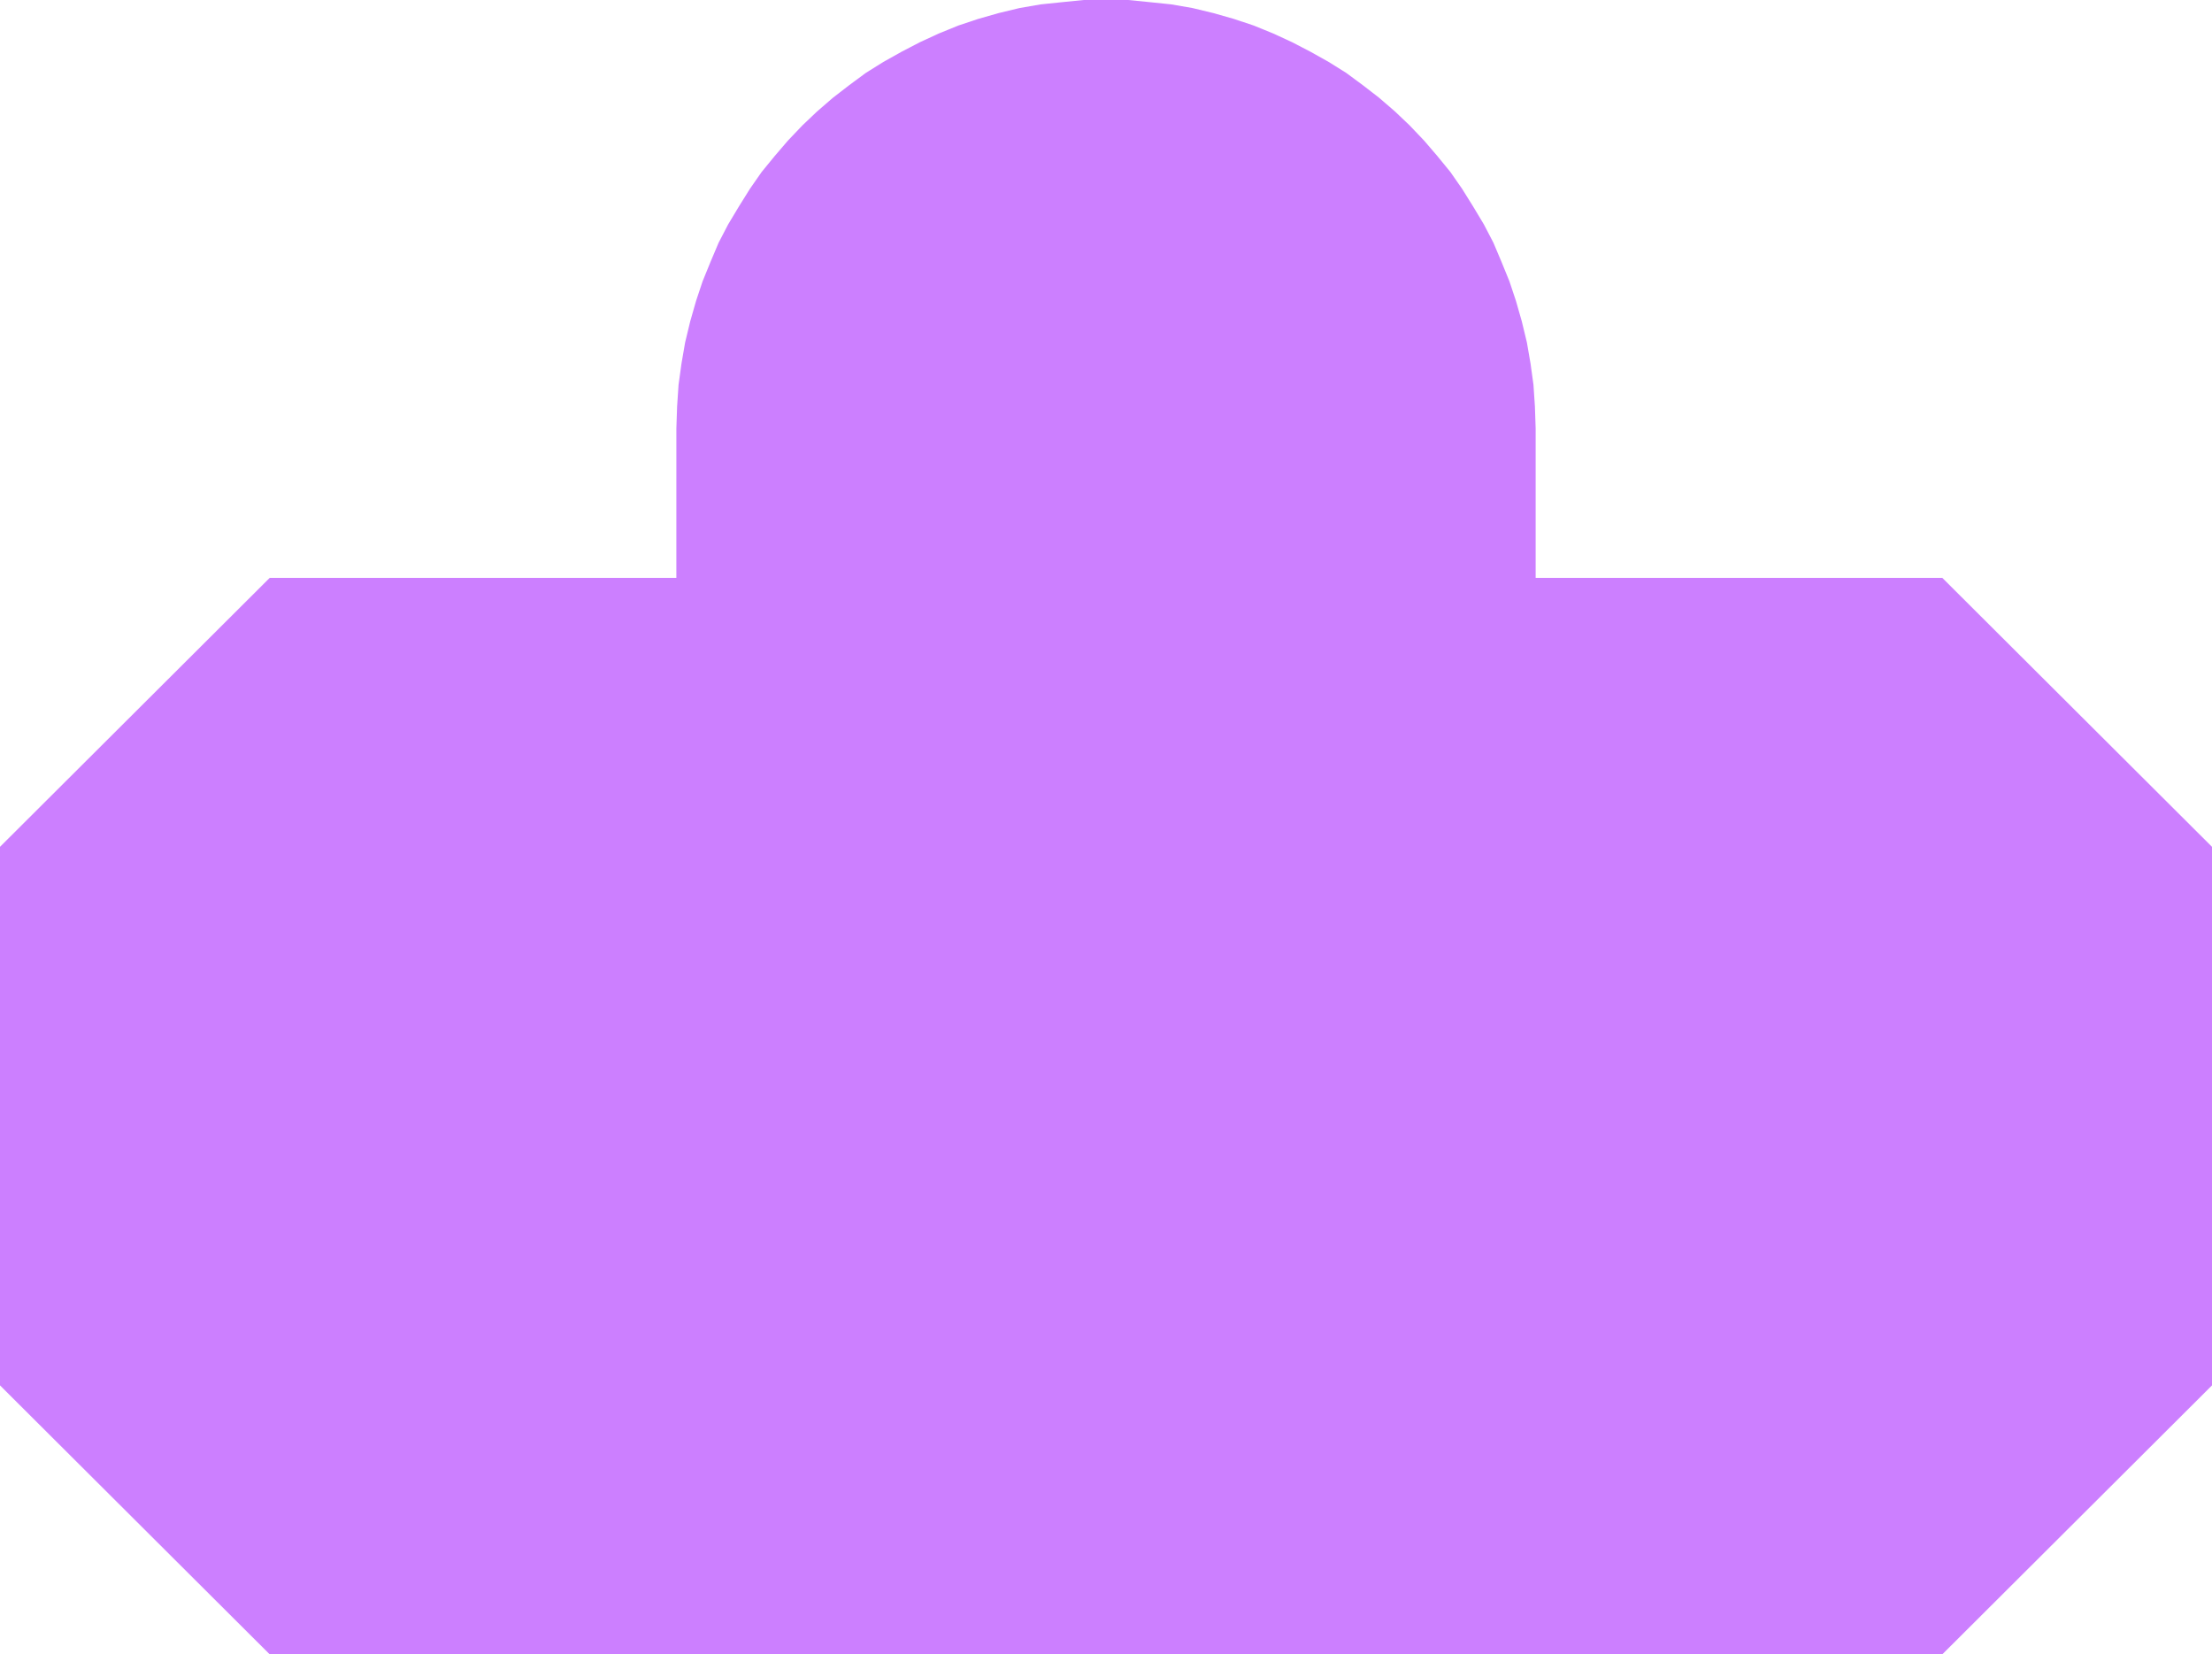 <?xml version="1.0" encoding="UTF-8" standalone="no"?>
<svg
   version="1.0"
   width="129.766mm"
   height="97.031mm"
   id="svg1"
   sodipodi:docname="Shape 459.wmf"
   xmlns:inkscape="http://www.inkscape.org/namespaces/inkscape"
   xmlns:sodipodi="http://sodipodi.sourceforge.net/DTD/sodipodi-0.dtd"
   xmlns="http://www.w3.org/2000/svg"
   xmlns:svg="http://www.w3.org/2000/svg">
  <sodipodi:namedview
     id="namedview1"
     pagecolor="#ffffff"
     bordercolor="#000000"
     borderopacity="0.25"
     inkscape:showpageshadow="2"
     inkscape:pageopacity="0.0"
     inkscape:pagecheckerboard="0"
     inkscape:deskcolor="#d1d1d1"
     inkscape:document-units="mm" />
  <defs
     id="defs1">
    <pattern
       id="WMFhbasepattern"
       patternUnits="userSpaceOnUse"
       width="6"
       height="6"
       x="0"
       y="0" />
  </defs>
  <path
     style="fill:#cc7fff;fill-opacity:1;fill-rule:evenodd;stroke:none"
     d="m 0,307.116 59.792,59.614 H 430.664 L 490.455,307.116 V 187.727 L 430.664,128.113 H 340.491 V 94.994 l -0.162,-4.847 -0.323,-4.847 -0.646,-4.685 -0.808,-4.685 -1.131,-4.685 -1.293,-4.524 -1.454,-4.362 -1.778,-4.362 -1.778,-4.2 -2.101,-4.039 -2.424,-4.039 -2.424,-3.877 -2.586,-3.716 -2.909,-3.554 -2.909,-3.393 -3.232,-3.393 -3.232,-3.07 -3.555,-3.07 -3.555,-2.746 -3.717,-2.746 -3.878,-2.423 -4.04,-2.262 -4.04,-2.1 -4.202,-1.939 -4.363,-1.777 -4.363,-1.454 L 269.064,2.908 264.377,1.777 259.691,0.969 255.005,0.485 250.157,0 h -4.848 -5.01 l -4.848,0.485 -4.686,0.485 -4.686,0.808 -4.686,1.131 -4.525,1.292 -4.363,1.454 -4.363,1.777 -4.202,1.939 -4.04,2.1 -4.04,2.262 -3.878,2.423 -3.717,2.746 -3.555,2.746 -3.555,3.07 -3.232,3.07 -3.232,3.393 -2.909,3.393 -2.909,3.554 -2.586,3.716 -2.424,3.877 -2.424,4.039 -2.101,4.039 -1.778,4.2 -1.778,4.362 -1.454,4.362 -1.293,4.524 -1.131,4.685 -0.808,4.685 -0.646,4.685 -0.323,4.847 -0.162,4.847 V 128.113 H 59.792 L 0,187.727 Z"
     id="path1" />
</svg>
